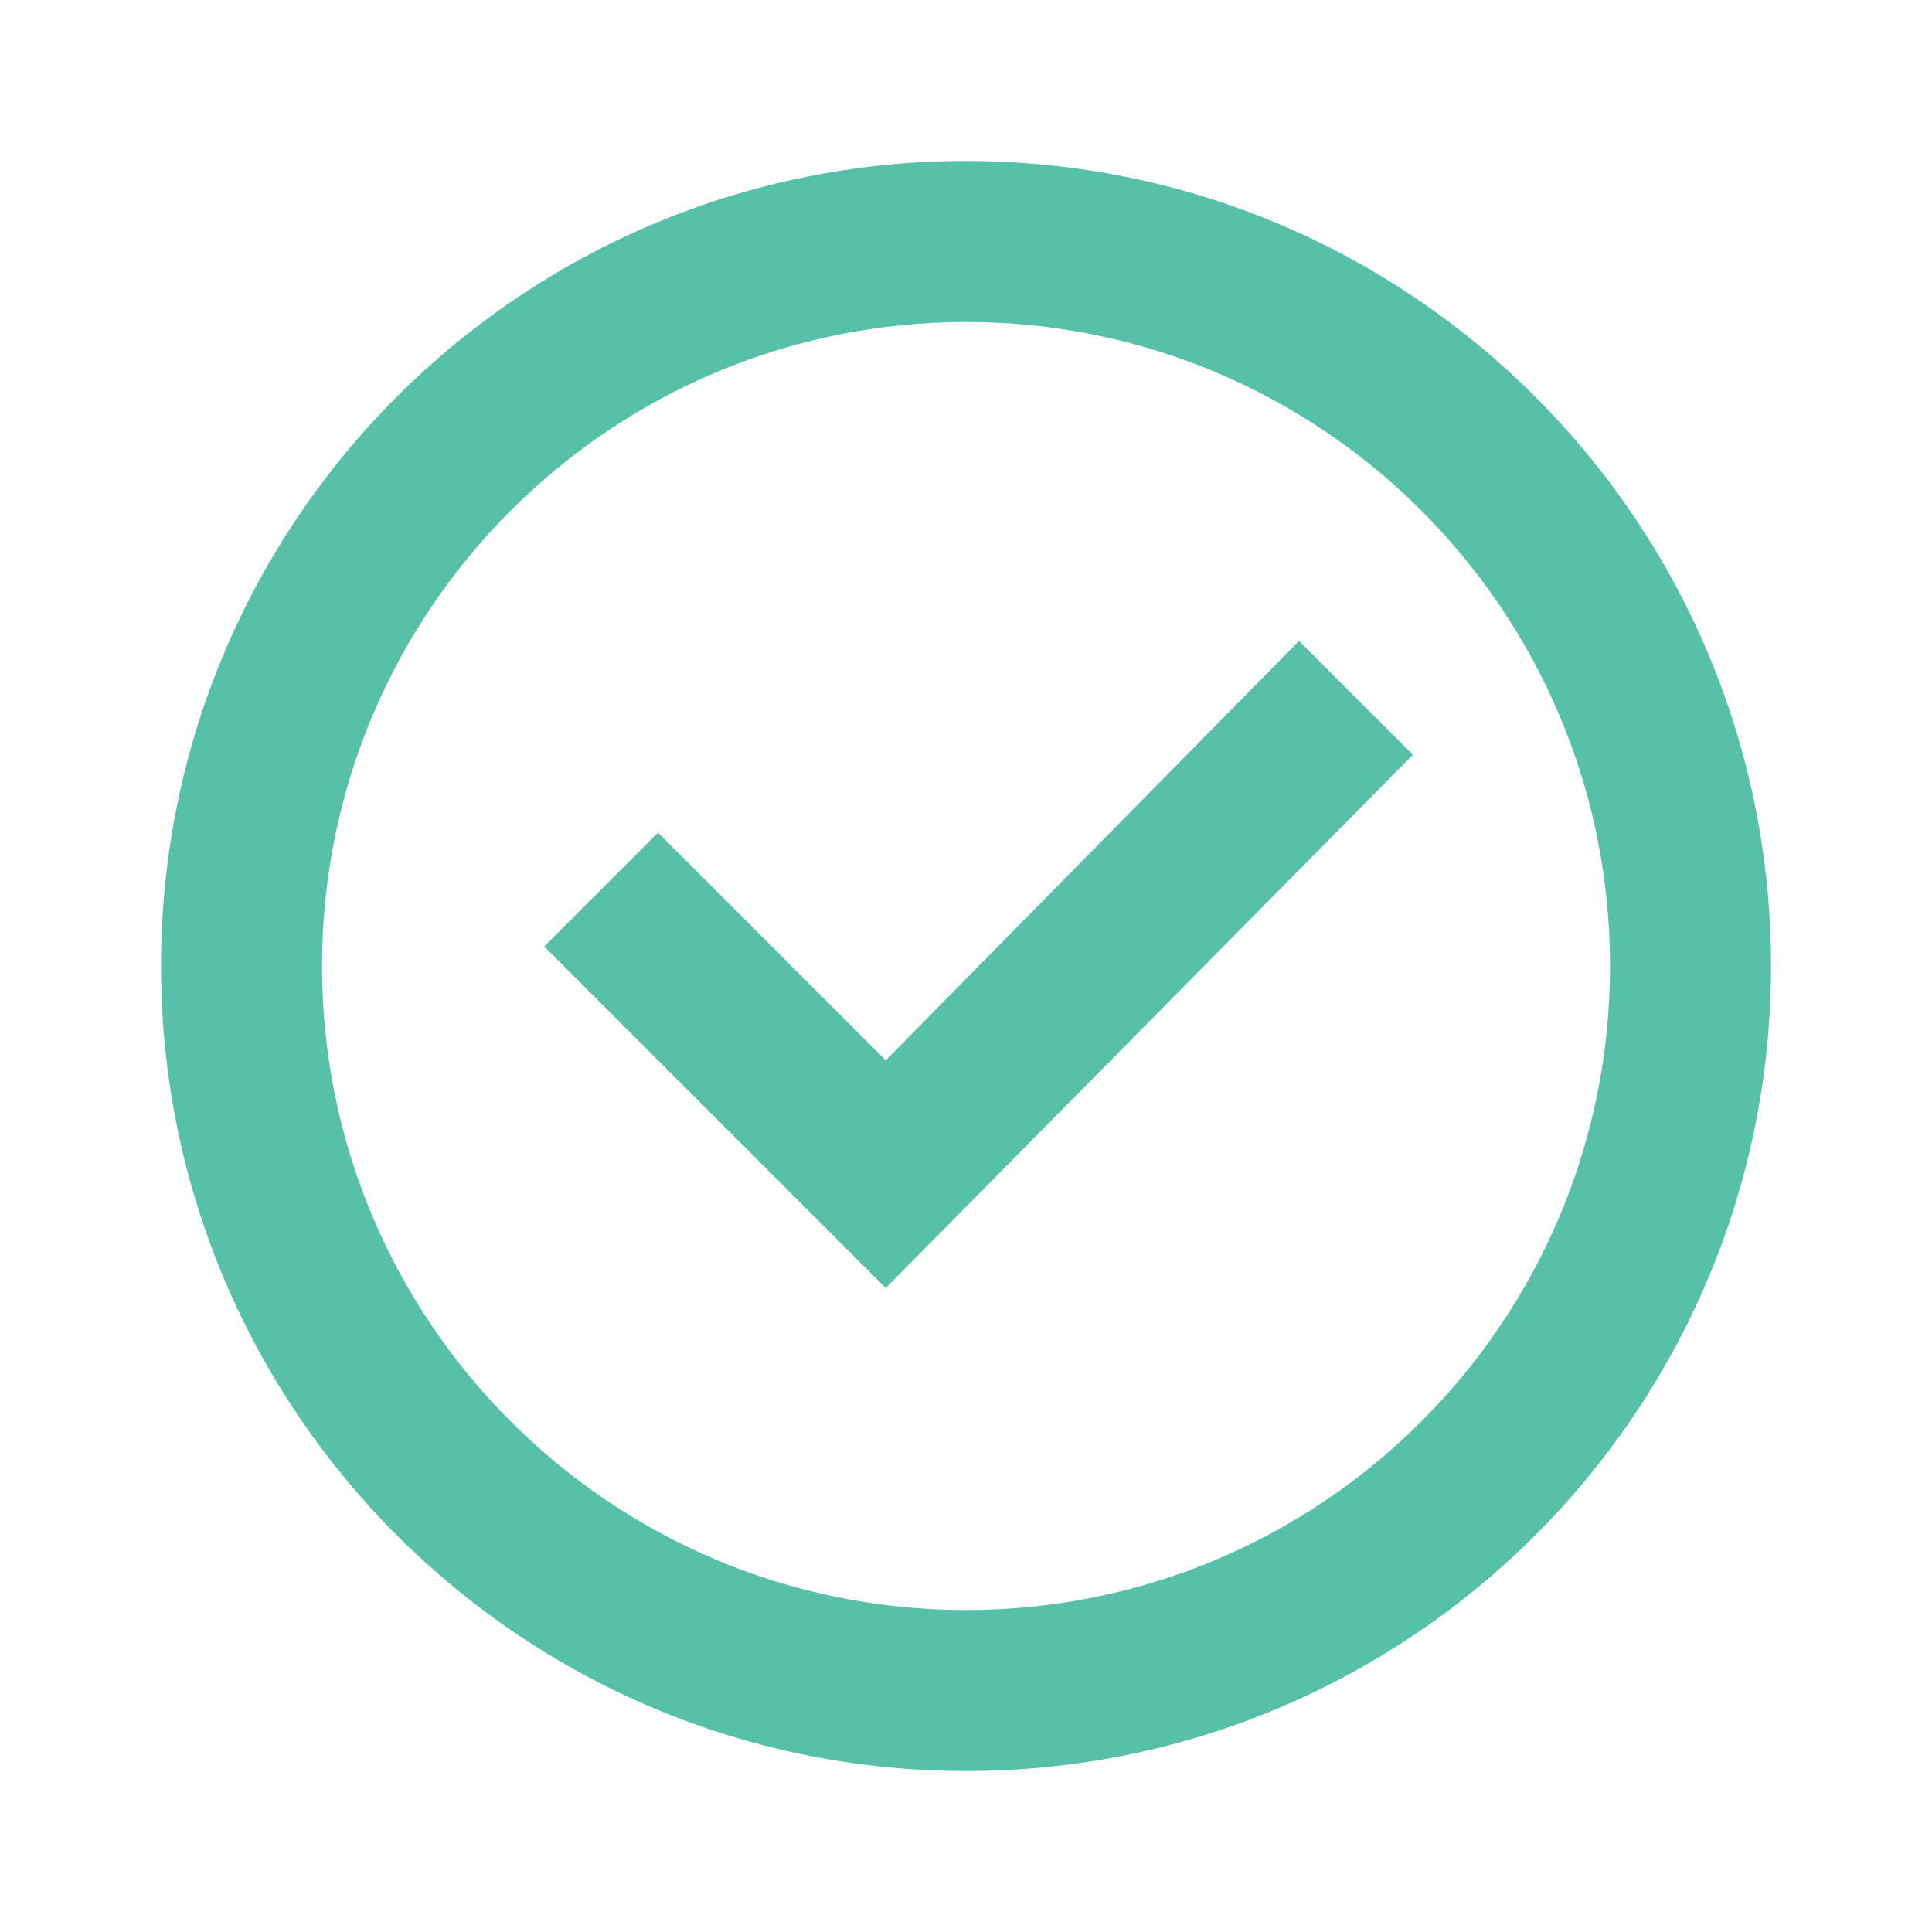 <svg width="40" height="40" viewBox="0 0 40 40" fill="none" xmlns="http://www.w3.org/2000/svg">
<path d="M20.001 36.667C10.796 36.667 3.334 29.205 3.334 20C3.334 10.795 10.796 3.333 20.001 3.333C29.205 3.333 36.667 10.795 36.667 20C36.667 29.205 29.205 36.667 20.001 36.667ZM20.001 33.334C27.364 33.334 33.334 27.364 33.334 20C33.334 12.636 27.364 6.667 20.001 6.667C12.637 6.667 6.667 12.636 6.667 20C6.667 27.364 12.637 33.334 20.001 33.334ZM18.338 26.667L11.267 19.596L13.624 17.239L18.338 21.953L26.895 13.27L29.253 15.627L18.338 26.667Z" fill="#57C0A9"/>
</svg>
